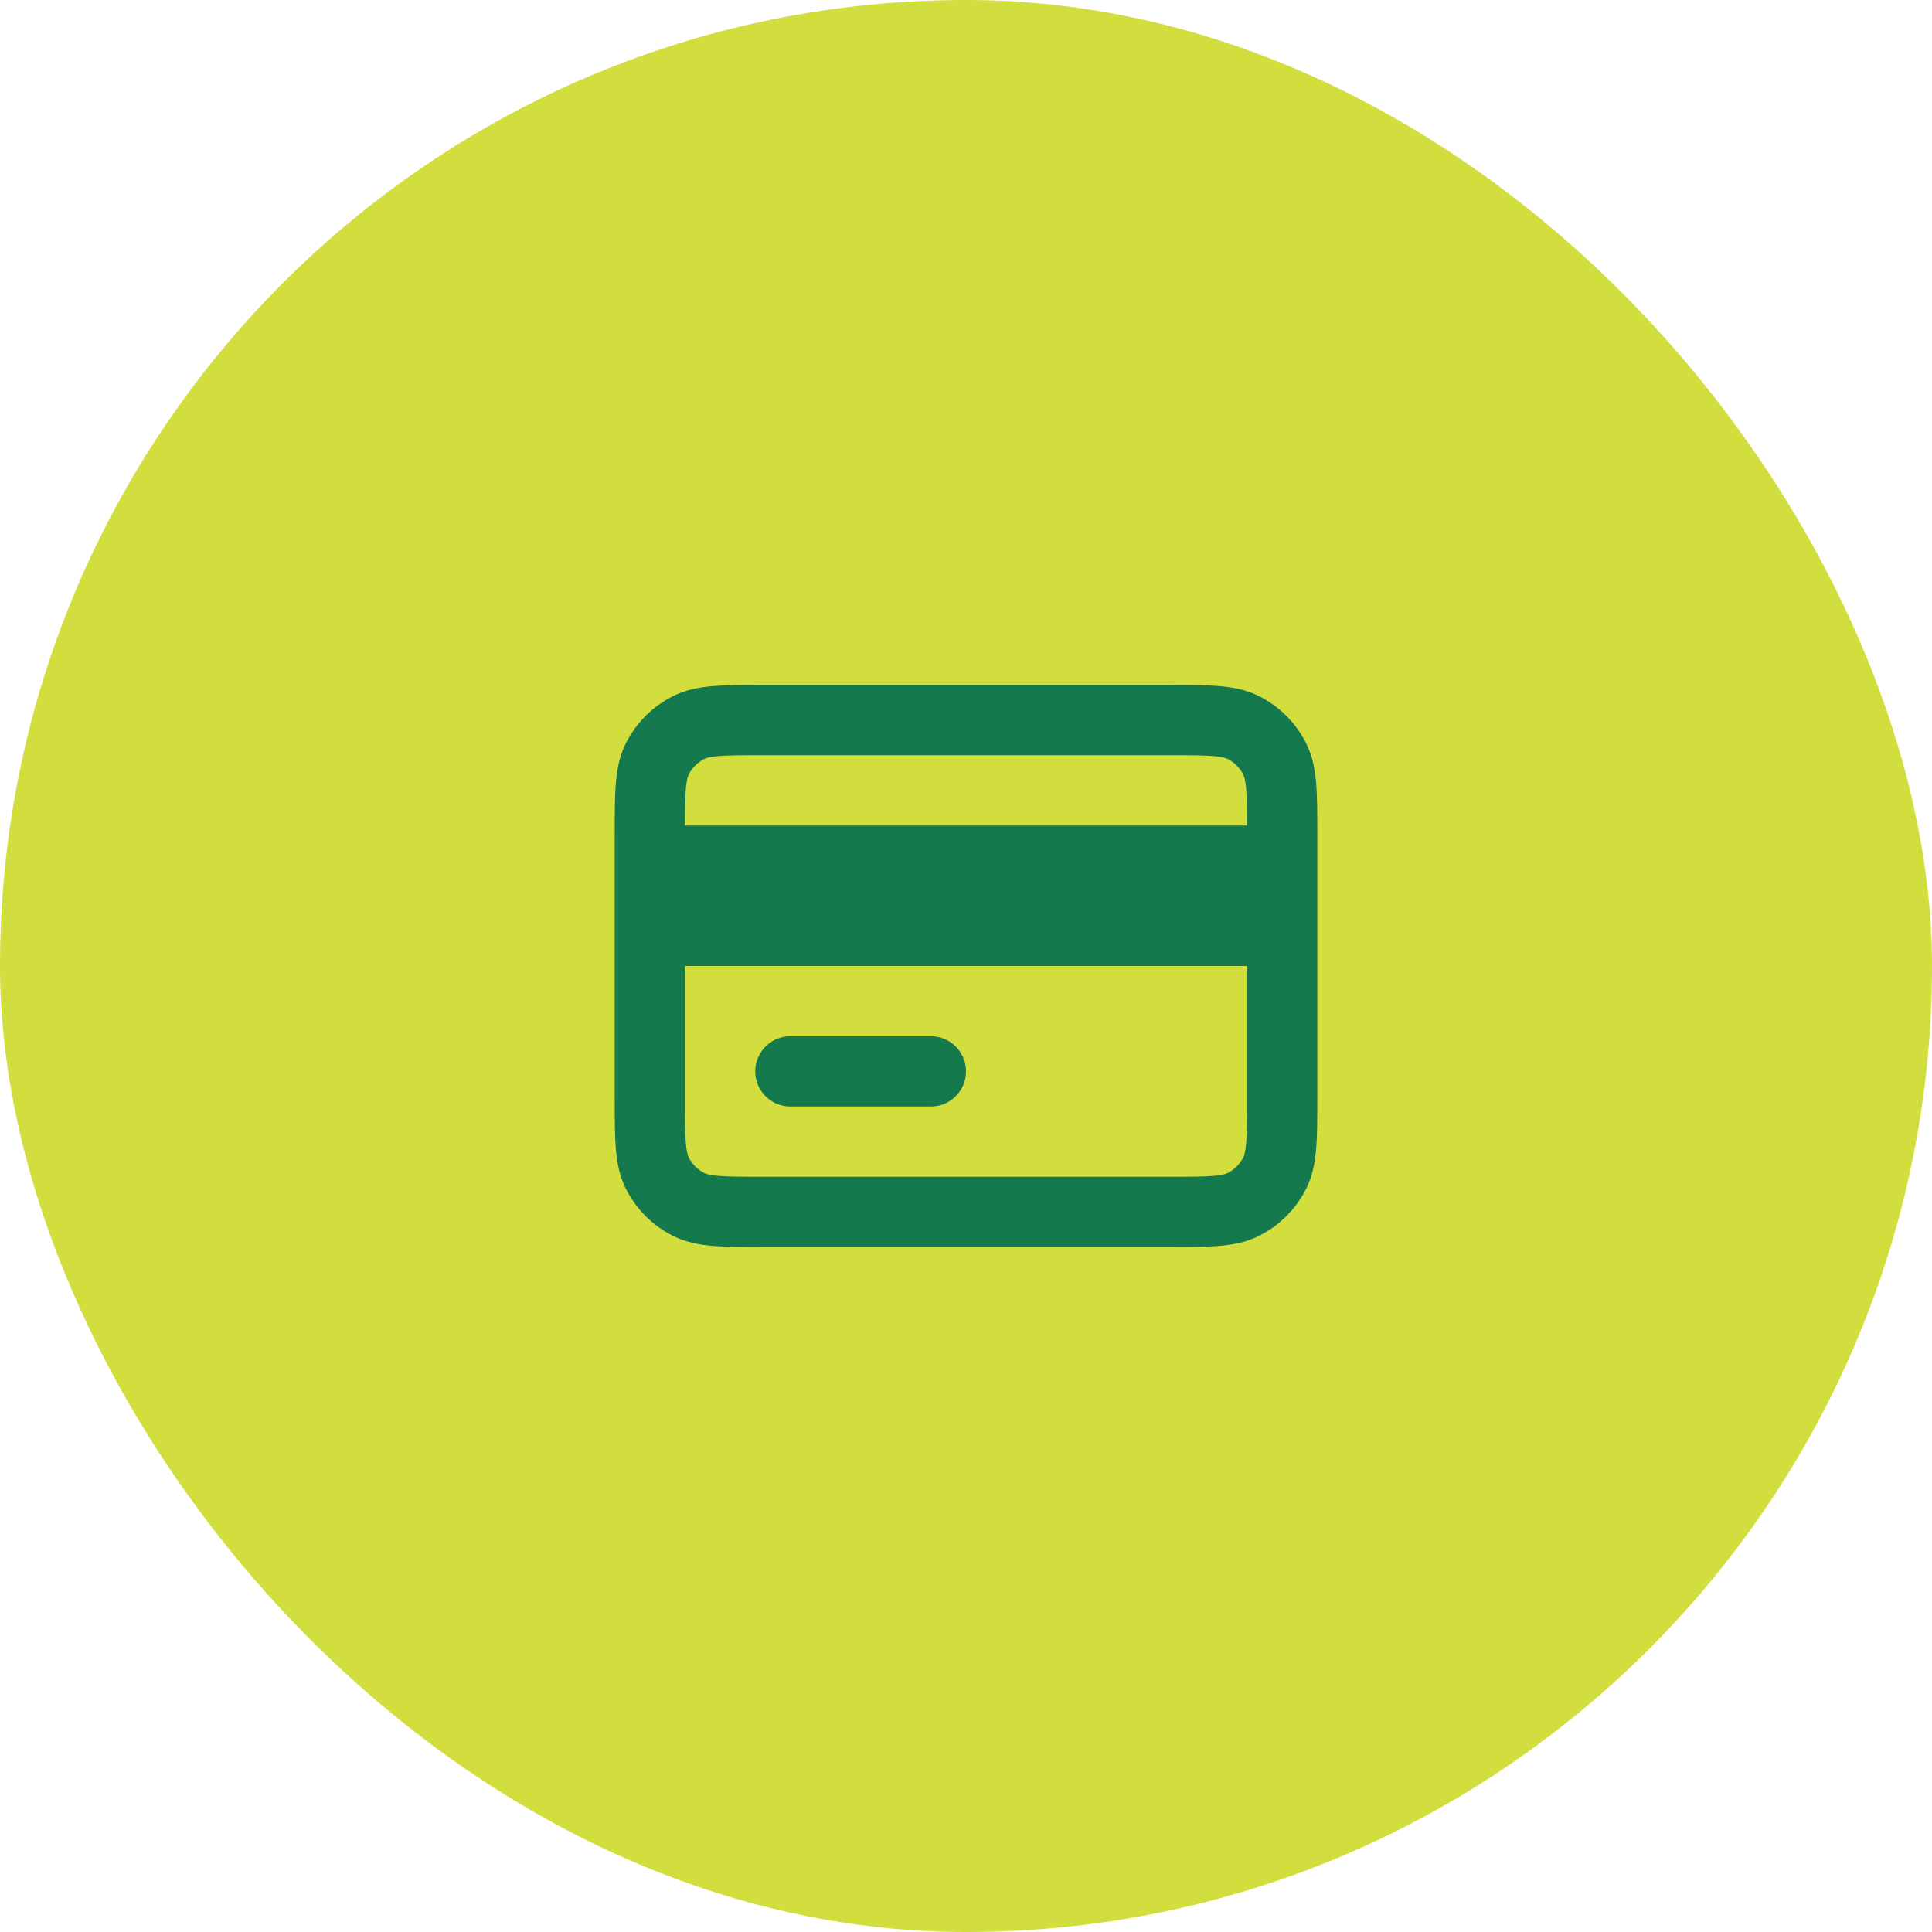 <?xml version="1.0" encoding="UTF-8"?> <svg xmlns="http://www.w3.org/2000/svg" width="55" height="55" viewBox="0 0 55 55" fill="none"><rect width="55" height="55" rx="27.5" fill="#D2DE3E"></rect><path d="M18.5 26.5V31.3C18.5 32.42 18.5 32.98 18.718 33.408C18.91 33.784 19.215 34.09 19.592 34.282C20.019 34.5 20.579 34.5 21.697 34.5H33.303C34.421 34.5 34.98 34.5 35.407 34.282C35.784 34.09 36.09 33.784 36.282 33.408C36.5 32.98 36.5 32.422 36.5 31.304V26.5M18.5 26.5V24.5M18.5 26.5H36.5M18.5 24.5V23.7C18.5 22.58 18.5 22.02 18.718 21.592C18.91 21.215 19.215 20.91 19.592 20.718C20.02 20.5 20.58 20.5 21.7 20.5H33.3C34.42 20.5 34.98 20.5 35.407 20.718C35.784 20.91 36.09 21.215 36.282 21.592C36.5 22.019 36.5 22.579 36.5 23.697V24.5M18.5 24.5H36.5M22.5 30.5H26.5M36.5 26.5V24.5" stroke="#15794E" stroke-width="2" stroke-linecap="round" stroke-linejoin="round"></path></svg> 